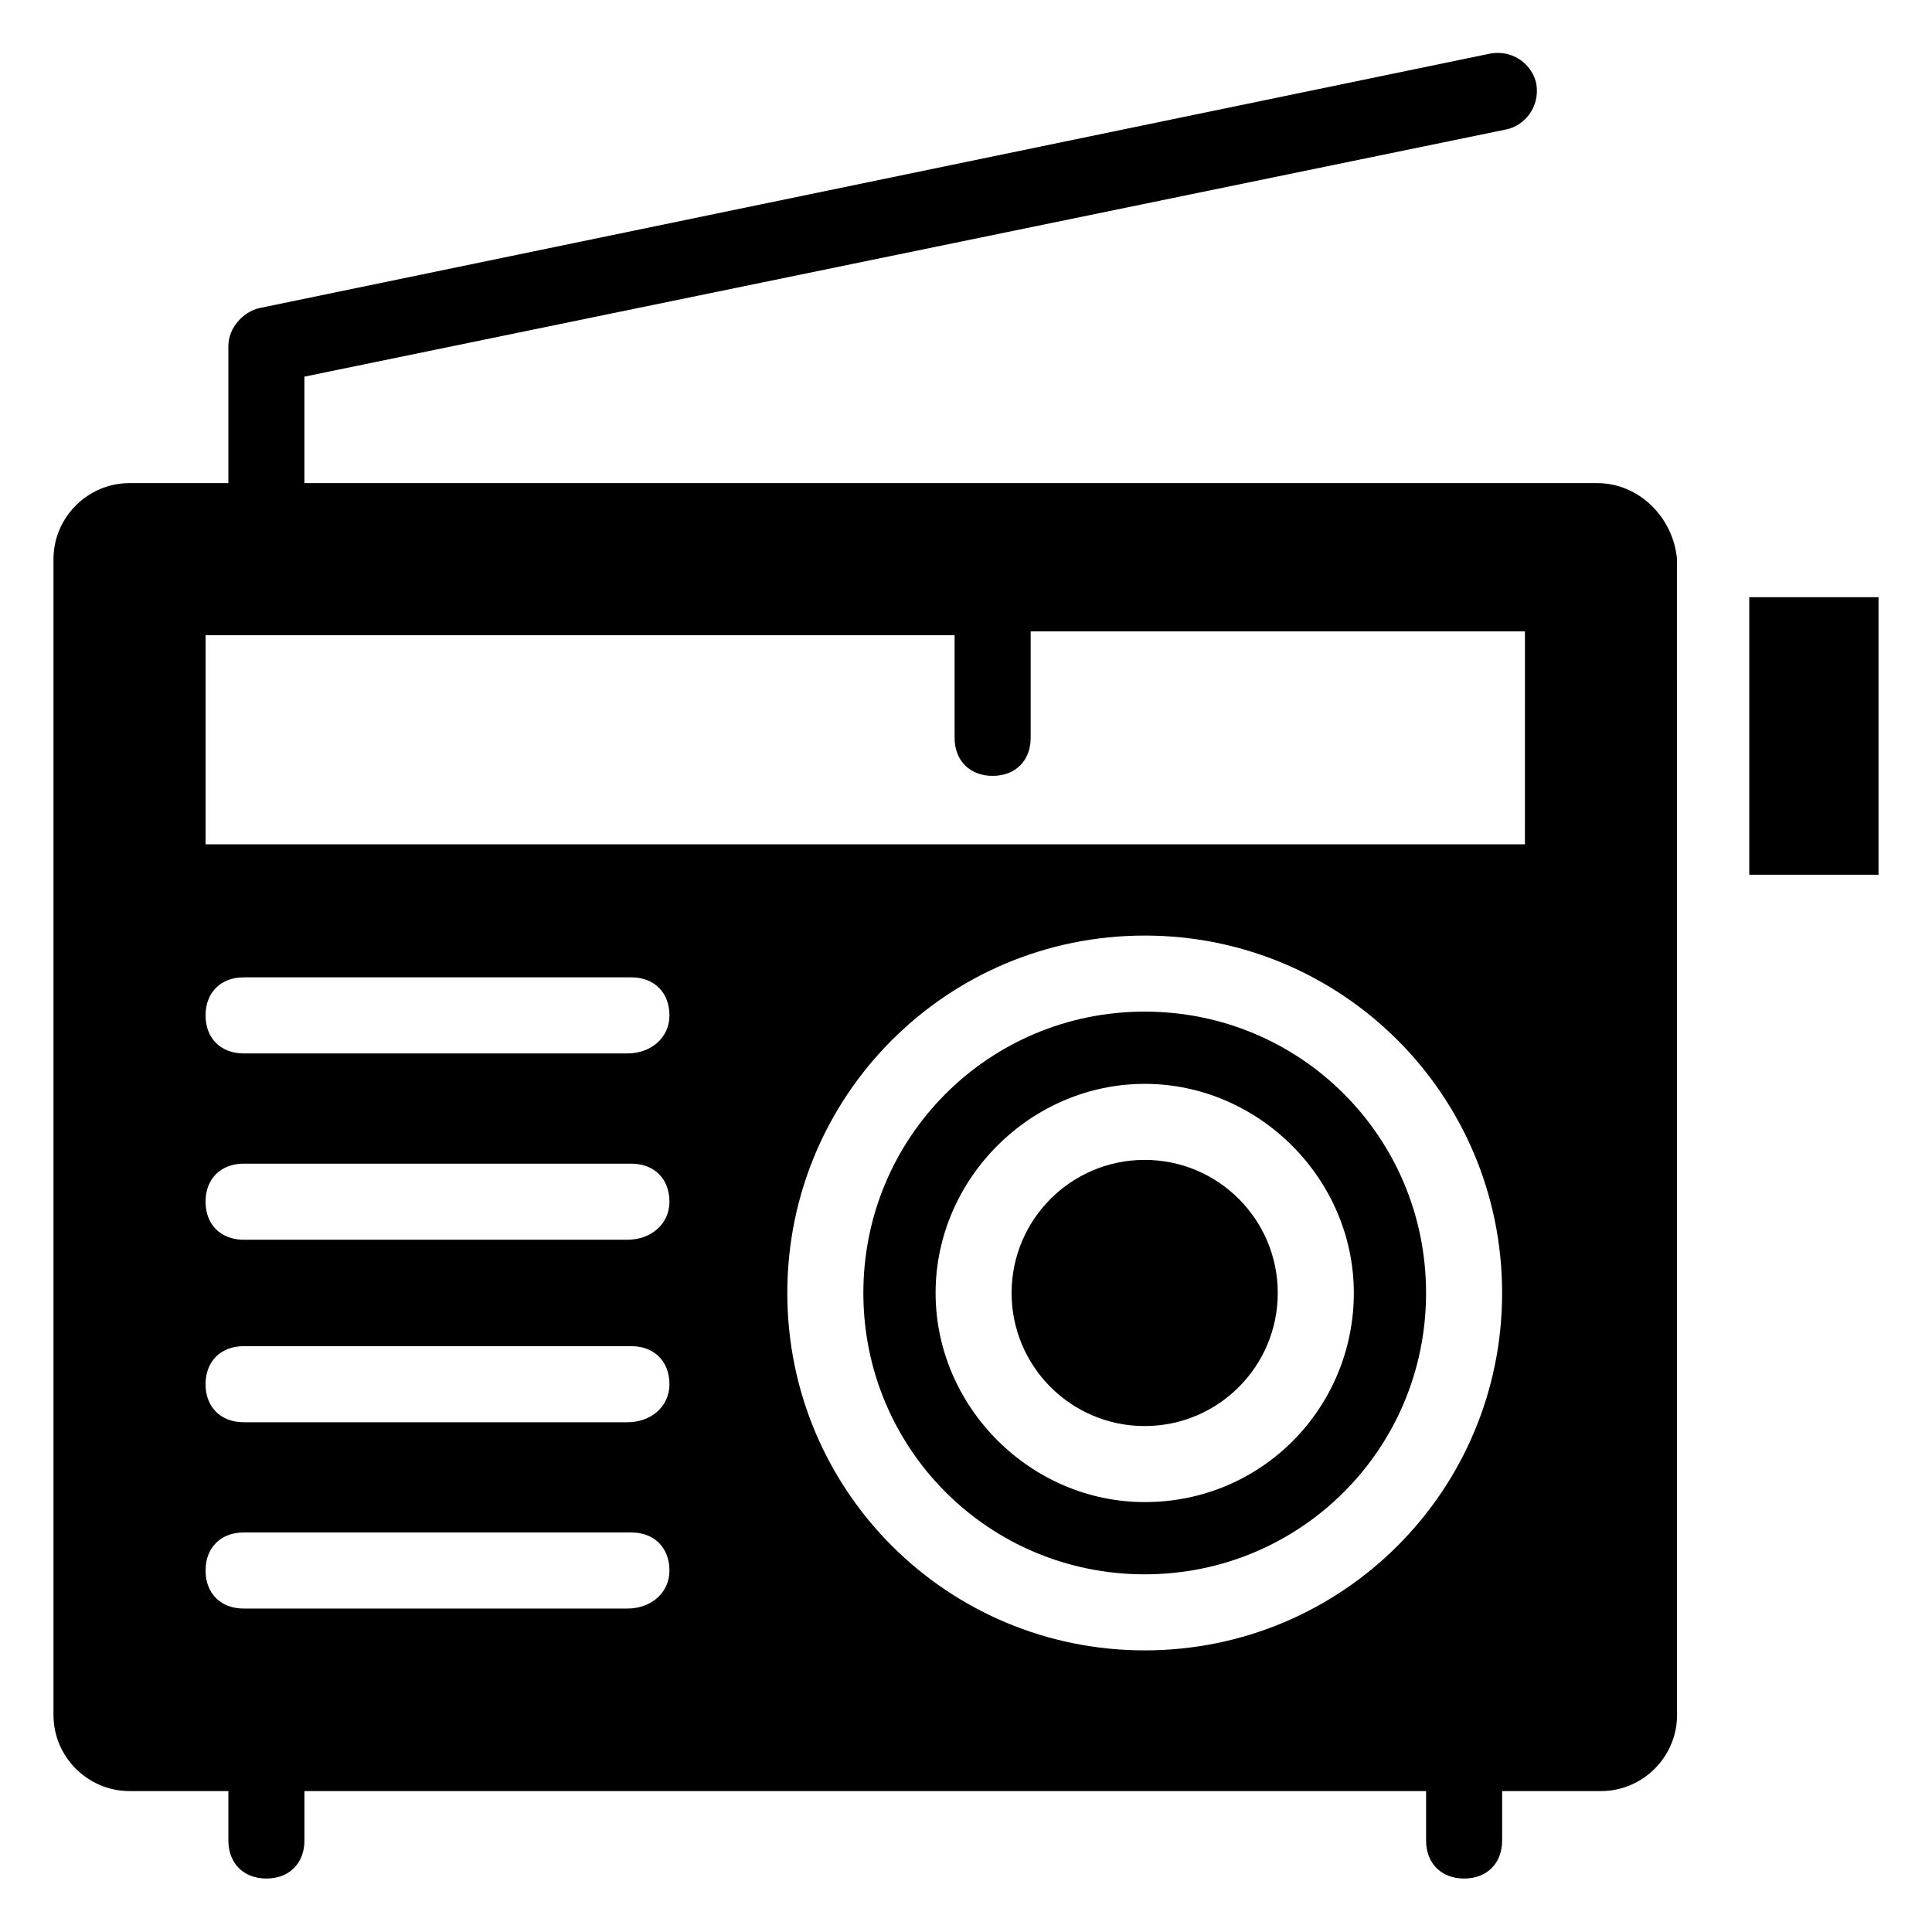 <?xml version="1.0" encoding="UTF-8"?>
<!-- Uploaded to: ICON Repo, www.svgrepo.com, Generator: ICON Repo Mixer Tools -->
<svg fill="#000000" width="800px" height="800px" version="1.1" viewBox="144 144 512 512" xmlns="http://www.w3.org/2000/svg">
 <g>
  <path d="m447.36 412.09c-41.312 0-74.562 33.25-74.562 74.562s33.25 74.562 74.562 74.562 74.562-33.25 74.562-74.562c0.004-41.312-33.25-74.562-74.562-74.562zm0 129.98c-30.23 0-55.418-25.191-55.418-55.418 0-30.23 25.191-55.418 55.418-55.418 30.23 0 55.418 25.191 55.418 55.418 0.004 30.227-24.18 55.418-55.418 55.418z"/>
  <path d="m482.62 486.65c0 19.48-15.793 35.27-35.27 35.27-19.477 0-35.266-15.789-35.266-35.27 0-19.477 15.789-35.266 35.266-35.266 19.477 0 35.27 15.789 35.27 35.266"/>
  <path d="m567.26 272.03h-342.59v-28.215l318.41-65.492c5.039-1.008 9.07-6.047 8.062-12.09-1.008-5.039-6.047-9.07-12.09-8.062l-326.47 67.508c-4.031 1.008-8.062 5.039-8.062 10.078v36.273h-26.195c-11.082 0-20.152 9.07-20.152 20.152v306.32c0 11.082 9.07 20.152 20.152 20.152h26.199l-0.004 13.098c0 6.047 4.031 10.078 10.078 10.078s10.078-4.031 10.078-10.078v-13.098h297.25v13.098c0 6.047 4.031 10.078 10.078 10.078s10.078-4.031 10.078-10.078v-13.098h26.199c11.082 0 20.152-9.07 20.152-20.152l-0.008-306.32c-1.008-11.086-10.074-20.152-21.16-20.152zm-256.94 298.25h-101.77c-6.047 0-10.078-4.031-10.078-10.078s4.031-10.078 10.078-10.078h102.78c6.047 0 10.078 4.031 10.078 10.078-0.004 6.047-5.039 10.078-11.086 10.078zm0-49.371h-101.77c-6.047 0-10.078-4.031-10.078-10.078 0-6.047 4.031-10.078 10.078-10.078h102.78c6.047 0 10.078 4.031 10.078 10.078-0.004 6.047-5.039 10.078-11.086 10.078zm0-48.367h-101.77c-6.047 0-10.078-4.031-10.078-10.078s4.031-10.078 10.078-10.078h102.78c6.047 0 10.078 4.031 10.078 10.078-0.004 6.047-5.039 10.078-11.086 10.078zm0-49.375h-101.77c-6.047 0-10.078-4.031-10.078-10.078s4.031-10.078 10.078-10.078h102.78c6.047 0 10.078 4.031 10.078 10.078-0.004 6.051-5.039 10.078-11.086 10.078zm137.04 158.2c-52.395 0-94.715-42.32-94.715-94.715s42.32-94.715 94.715-94.715 94.715 42.32 94.715 94.715c0.004 52.395-42.316 94.715-94.715 94.715zm100.76-213.62h-349.64v-55.418h198.5v27.207c0 6.047 4.031 10.078 10.078 10.078 6.047 0 10.078-4.031 10.078-10.078v-28.215h130.99z"/>
  <path d="m607.57 302.26h34.258v73.555h-34.258z"/>
 </g>
</svg>